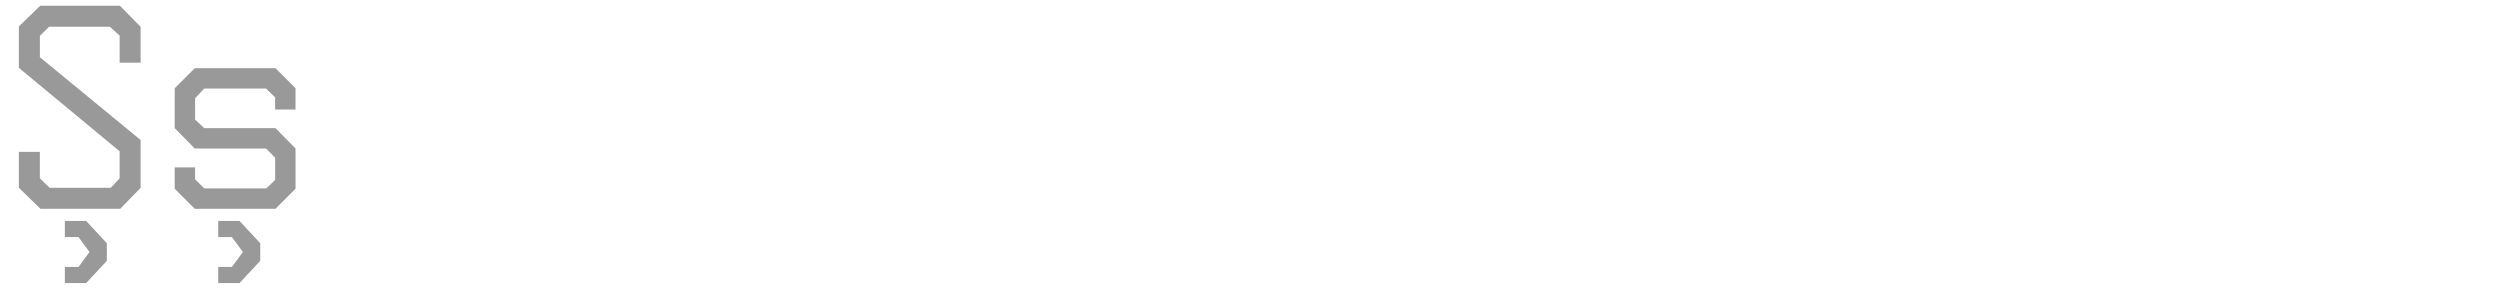 <?xml version="1.0" encoding="utf-8"?>
<!-- Generator: Adobe Illustrator 16.0.4, SVG Export Plug-In . SVG Version: 6.00 Build 0)  -->
<!DOCTYPE svg PUBLIC "-//W3C//DTD SVG 1.1//EN" "http://www.w3.org/Graphics/SVG/1.1/DTD/svg11.dtd">
<svg version="1.1" id="Ebene_1" xmlns="http://www.w3.org/2000/svg" xmlns:xlink="http://www.w3.org/1999/xlink" x="0px" y="0px"
	 width="345px" height="40px" viewBox="0 0 345 40" enable-background="new 0 0 345 40" xml:space="preserve">
<g>
	<rect y="0.801" fill="none" width="345" height="39.201"/>
	<path fill="#999999" d="M5.502,24.613l1.344,1.303h8.443l1.218-1.303v-3.738L2.604,9.365V3.651l2.94-2.856H16.55l2.856,2.898V8.65
		h-2.898V4.912l-1.344-1.219H6.763l-1.26,1.261v2.94L19.407,19.32v6.596l-2.814,2.898H5.586l-2.982-2.898v-4.957h2.898V24.613z
		 M11.888,30.494l2.856,3.067v2.436l-2.856,3.066h-2.94v-2.226h1.89l1.512-2.059l-1.512-2.059h-1.89v-2.227H11.888z"/>
	<path fill="#999999" d="M26.922,24.739L28.183,26h8.569l1.218-1.177v-3.066l-1.26-1.26h-9.83l-2.772-2.814V12.18l2.772-2.772
		h11.132l2.772,2.772v2.94H37.97v-1.681l-1.26-1.218h-8.527l-1.26,1.344v2.94l1.26,1.177h9.83l2.772,2.814v5.545l-2.772,2.772H26.88
		l-2.772-2.772v-2.94h2.814V24.739z M33.055,30.494l2.857,3.067v2.436l-2.857,3.066h-2.94v-2.226h1.891l1.512-2.059l-1.512-2.059
		h-1.891v-2.227H33.055z"/>
</g>
</svg>
